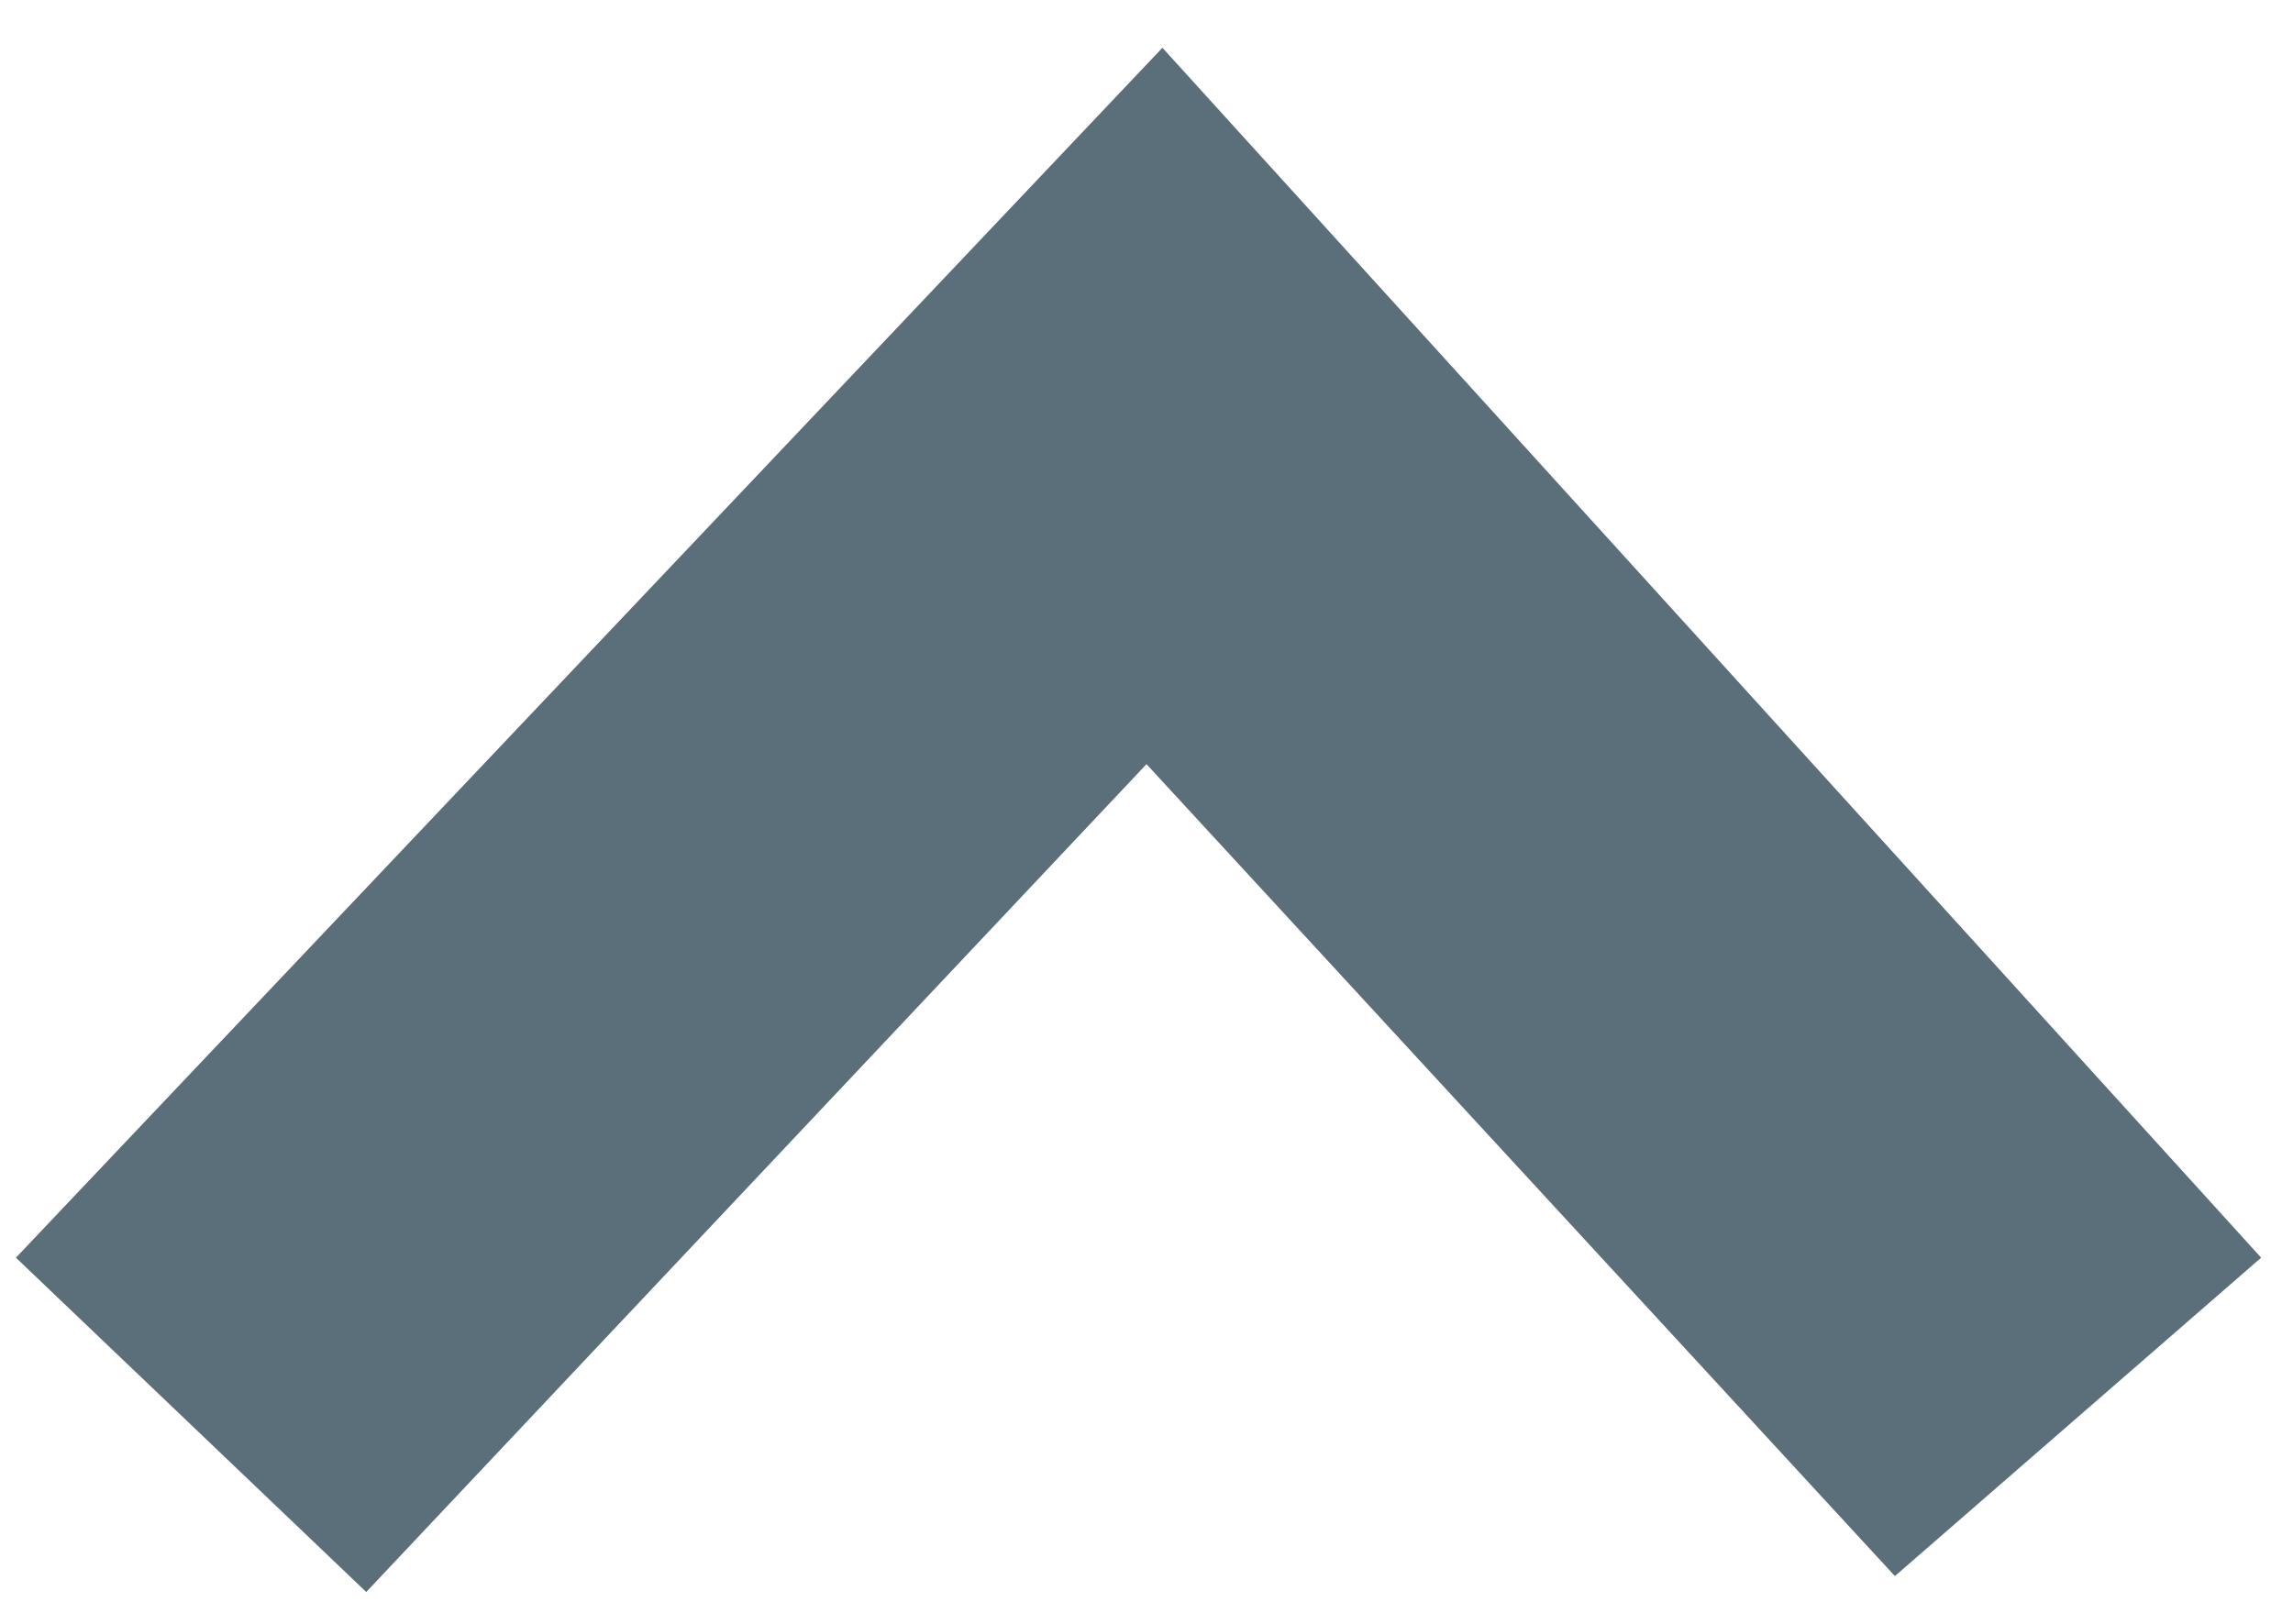 <?xml version="1.0" encoding="UTF-8" standalone="no"?>
<svg
   version="1.1"
   x="0px"
   y="0px"
   viewBox="0 0 14.4 10.2"
   fill="#871D33"
   xml:space="preserve"
   id="svg6"
   xmlns:xlink="http://www.w3.org/1999/xlink"
   xmlns="http://www.w3.org/2000/svg"
   xmlns:svg="http://www.w3.org/2000/svg"><defs
   id="defs10"><linearGradient
     id="linearGradient973"><stop
       style="stop-color:#000000;stop-opacity:1;"
       offset="0"
       id="stop971" /></linearGradient><linearGradient
     xlink:href="#linearGradient973"
     id="linearGradient975"
     x1="-0.606"
     y1="5.137"
     x2="14.914"
     y2="5.137"
     gradientUnits="userSpaceOnUse" /></defs>
<g
   id="g4"
   style="fill:#5b6f7b;fill-opacity:1;stroke:none;stroke-opacity:1">
	<polygon
   points="14.2,7.9 11.9,9.9 7.2,4.8 2.3,10 0.1,7.9 7.3,0.3  "
   id="polygon2"
   style="fill:#5b6f7b;fill-opacity:1;stroke:none;stroke-opacity:1" />
</g>
</svg>
